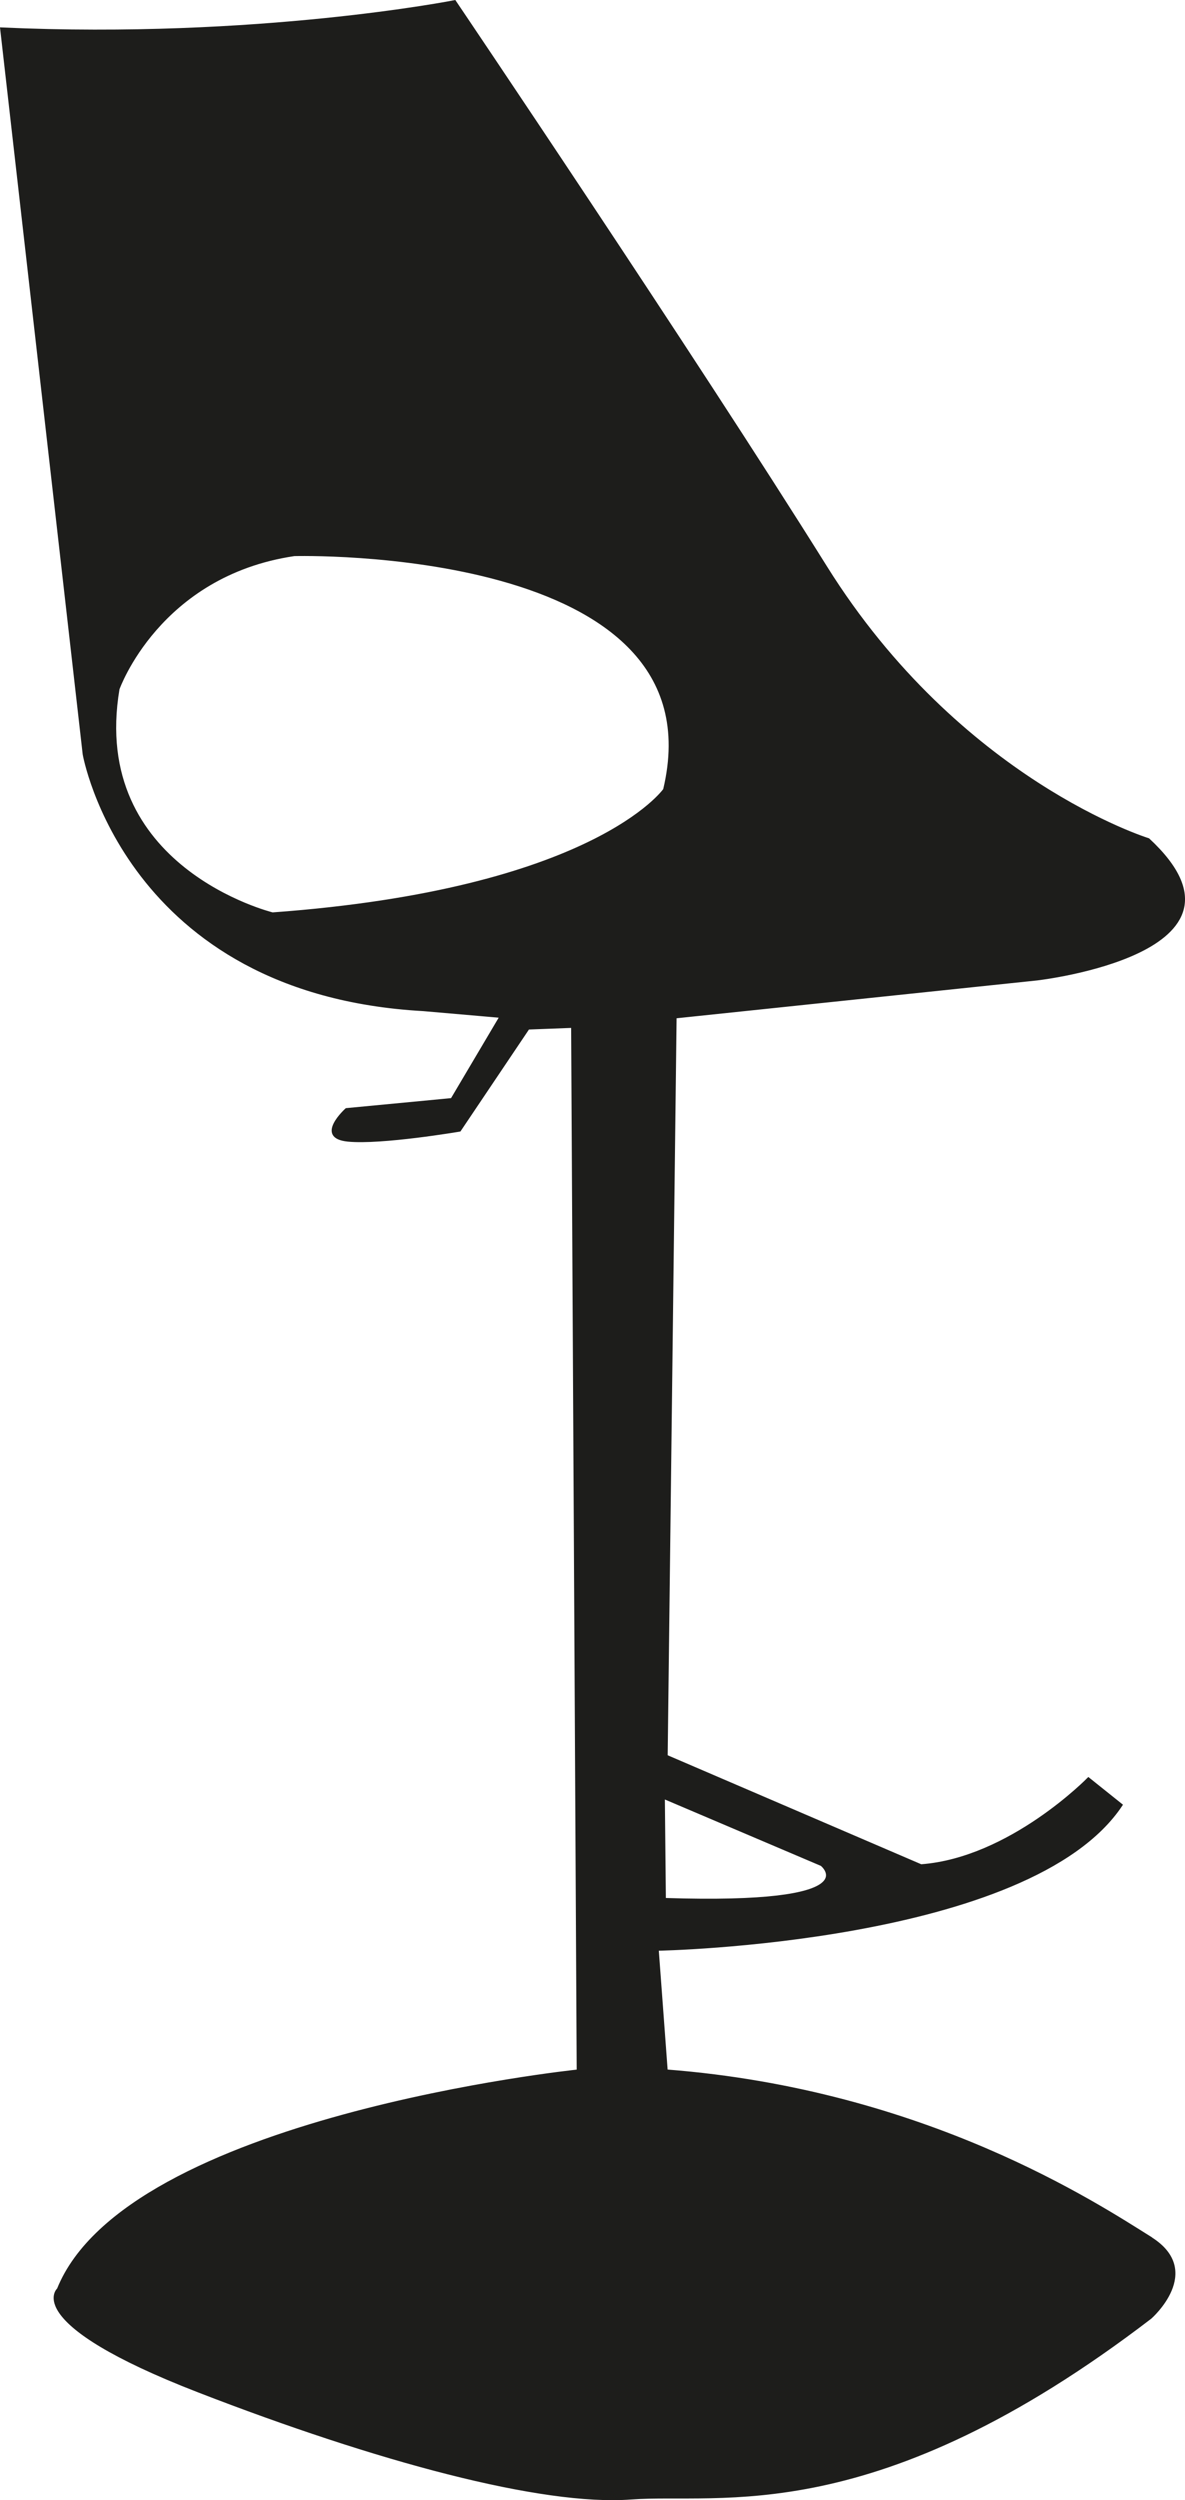 <?xml version="1.0" encoding="UTF-8"?><svg id="Livello_1" xmlns="http://www.w3.org/2000/svg" viewBox="0 0 349.23 736.77"><defs><style>.cls-1{fill:#1d1d1b;stroke:#1d1d1b;stroke-miterlimit:10;stroke-width:.5px;}</style></defs><path class="cls-1" d="M339.16,659.42c-15.78-9.86-66.39-43.38-142.64-49.3l-2.63-35.5s109.78-1.97,136.73-42.73l-9.86-7.89s-23.01,23.66-49.3,25.64l-74.94-32.21,2.63-217.58,106.49-11.17s69.02-7.89,32.87-41.41c0,0-55.54-17.09-94.99-80.2C204.08,103.97,134.07,.28,134.07,.28,134.07,.28,76.02,11.78,.28,8.33L24.62,222.29s12.32,70.5,100.08,75.43l22.68,1.97-14.3,24.16-31.06,2.96s-9.37,8.38,.49,9.37c9.86,.99,33.03-2.96,33.03-2.96l20.21-30.07,12.82-.49,1.64,307.47s-132.78,13.8-153.16,64.42c0,0-11.17,9.86,41.41,30.24,52.59,20.38,101.23,33.52,127.52,31.55,26.29-1.97,71.65,9.2,153.16-53.24,0,0,15.78-13.8,0-23.66Zm-97.12-109.78s15.09,11.9-46.05,9.93l-.3-29.65,46.34,19.72ZM80.33,269.13s-54.23-13.31-45.36-66.06c0,0,11.83-33.52,51.77-39.44,0,0,126.21-3.45,108.95,69.02,0,0-20.71,29.58-115.36,36.48Z"/></svg>